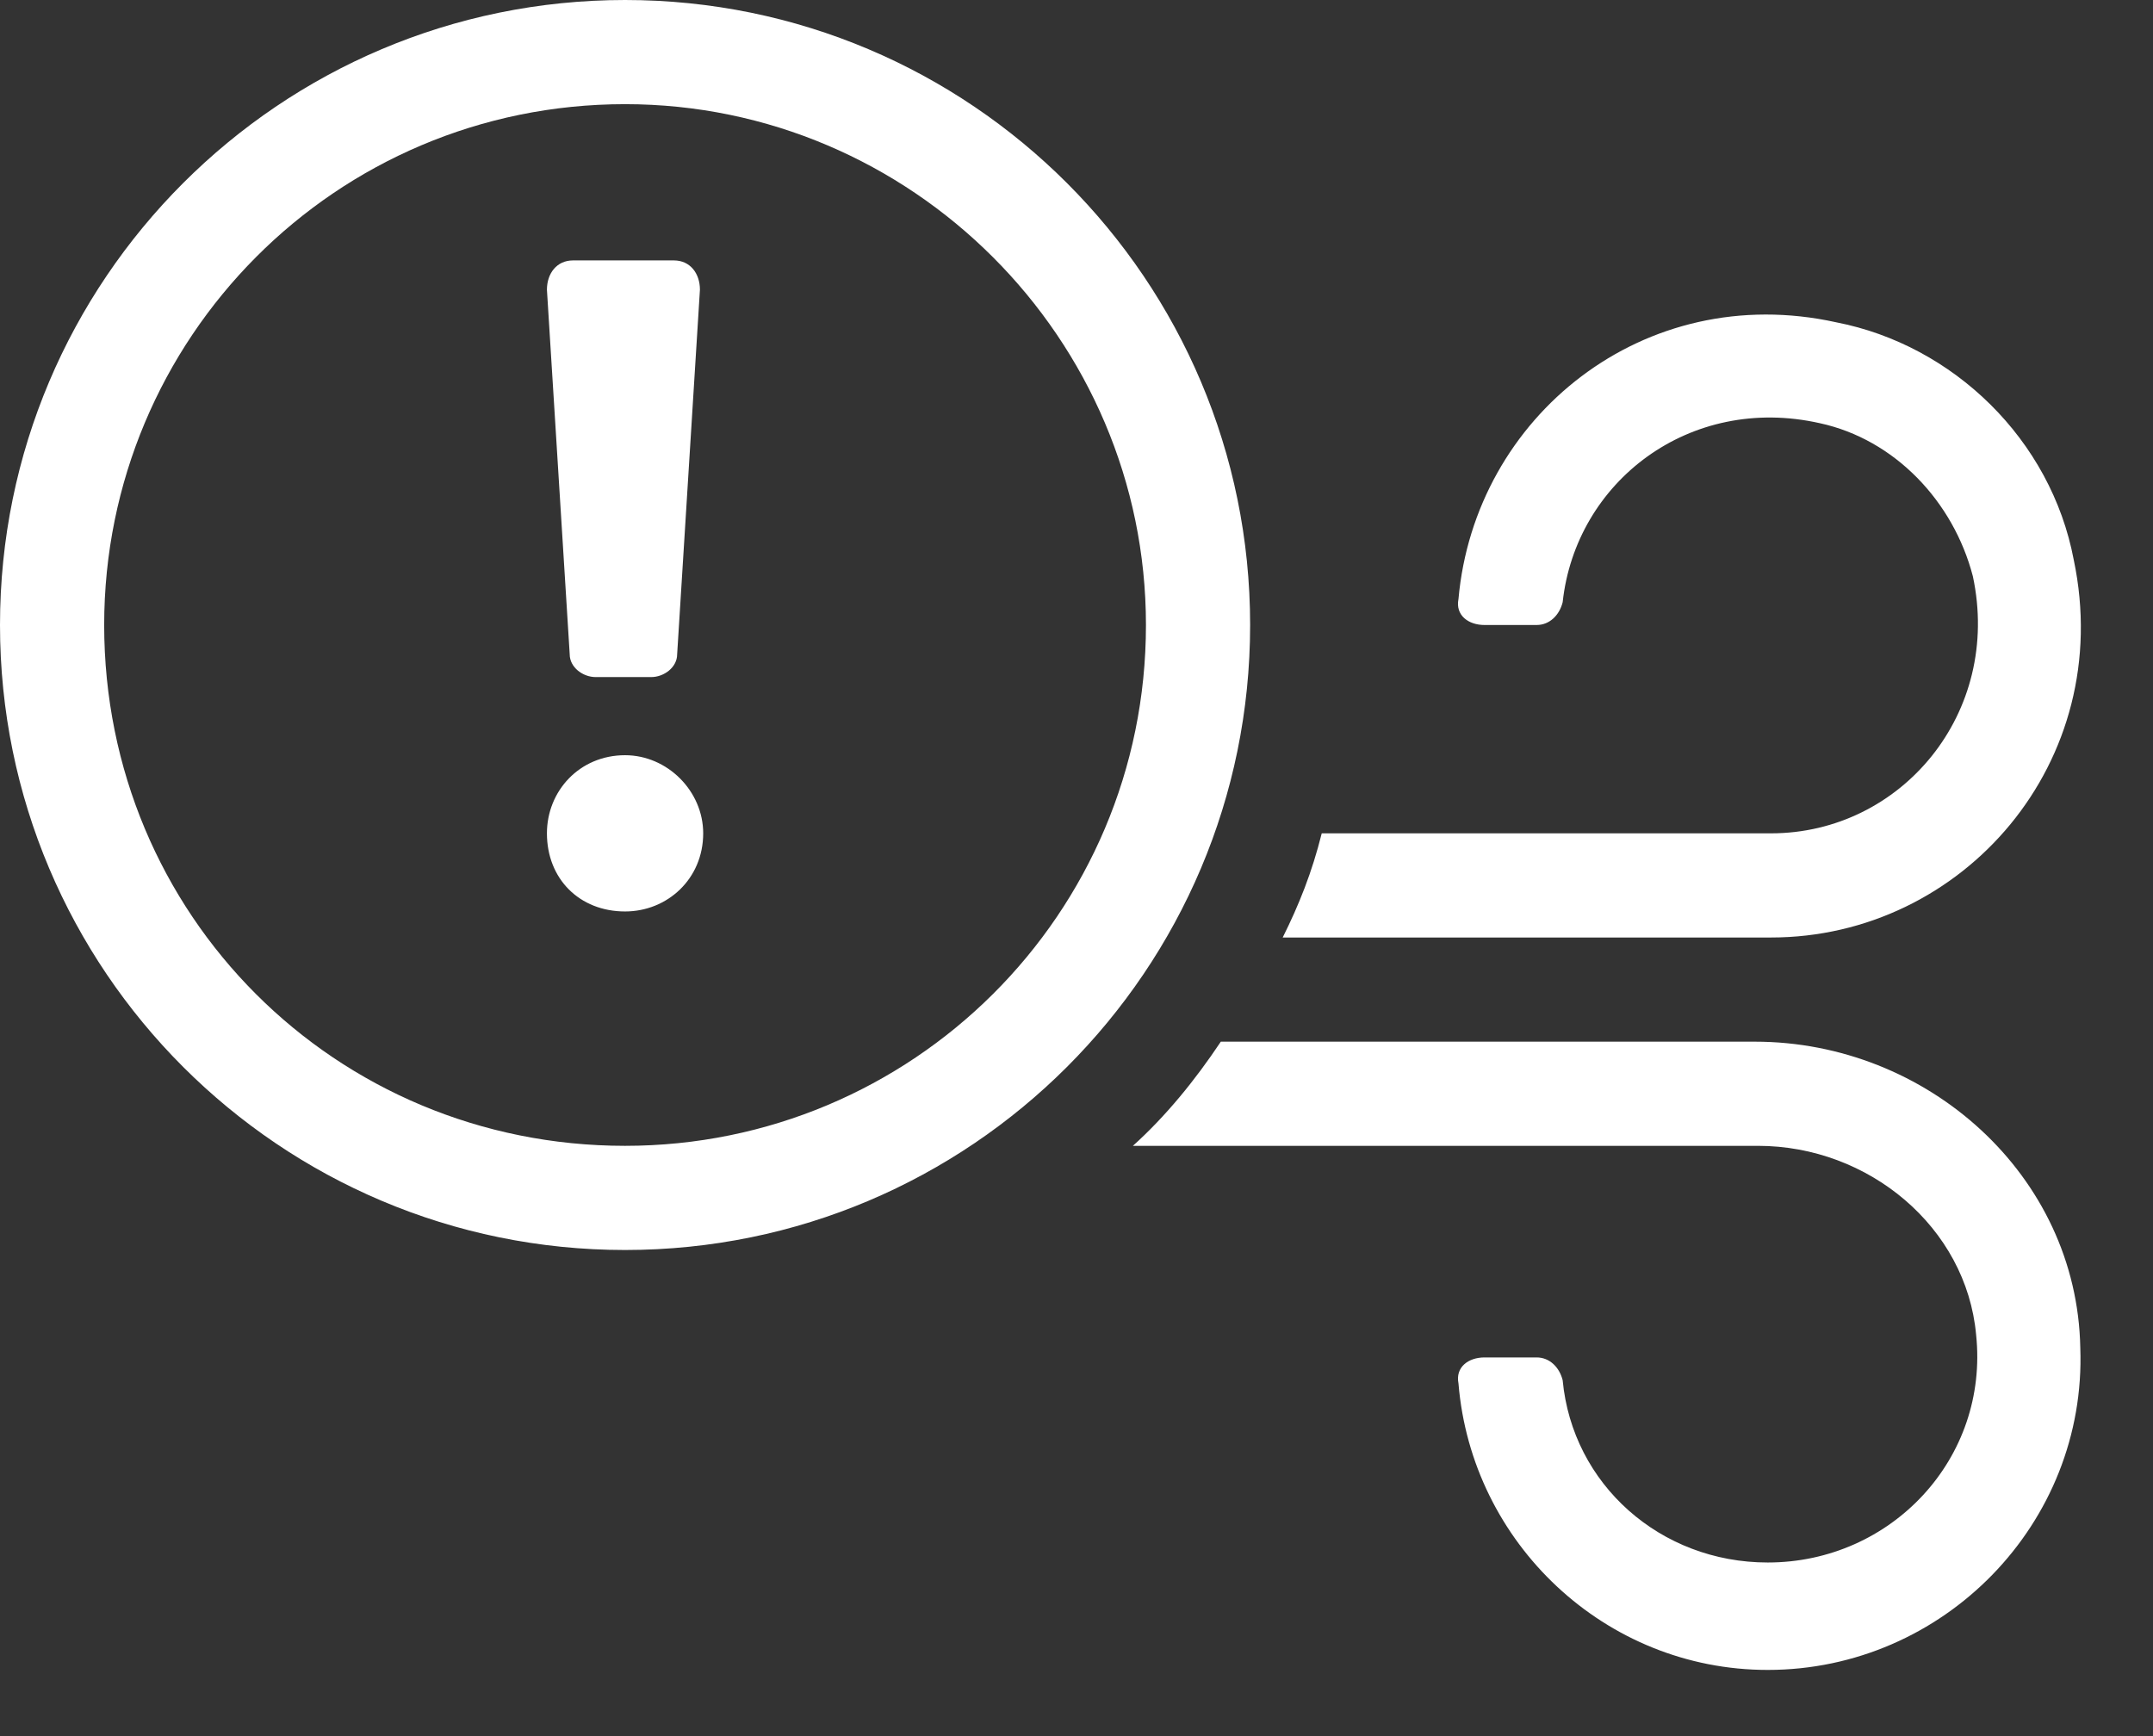 <svg width="31" height="25" viewBox="0 0 31 25" fill="white" xmlns="http://www.w3.org/2000/svg">
<rect x="0" y="0" width="31" height="25" fill="#333333" stroke="none"/>
<path d="M9 0C4.031 0 0 4.031 0 9C0 13.969 4.031 18 9 18C13.969 18 18 13.969 18 9C18 4.031 13.969 0 9 0ZM9 16.5C4.828 16.5 1.5 13.172 1.5 9C1.5 4.875 4.828 1.5 9 1.5C13.125 1.5 16.5 4.875 16.5 9C16.5 13.172 13.125 16.5 9 16.5ZM8.578 9.75H9.375C9.562 9.75 9.75 9.609 9.75 9.422L10.078 4.172C10.078 3.938 9.938 3.75 9.703 3.75H8.25C8.016 3.75 7.875 3.938 7.875 4.172L8.203 9.422C8.203 9.609 8.391 9.75 8.578 9.75ZM9 10.875C8.344 10.875 7.875 11.391 7.875 12C7.875 12.656 8.344 13.125 9 13.125C9.609 13.125 10.125 12.656 10.125 12C10.125 11.391 9.609 10.875 9 10.875ZM25.266 15H17.578C17.203 15.562 16.781 16.078 16.312 16.5H25.312C26.906 16.5 28.312 17.672 28.453 19.219C28.641 21 27.234 22.5 25.453 22.5C23.906 22.5 22.641 21.375 22.5 19.875C22.453 19.688 22.312 19.547 22.125 19.547H21.375C21.141 19.547 20.953 19.688 21 19.922C21.188 22.219 23.109 24.047 25.453 24.047C27.984 24.047 30.047 21.938 29.953 19.406C29.906 16.922 27.75 15 25.266 15ZM29.859 8.062C29.531 6.328 28.125 4.969 26.438 4.641C23.672 4.031 21.234 6 21 8.625C20.953 8.859 21.141 9 21.375 9H22.125C22.312 9 22.453 8.859 22.5 8.672C22.688 6.938 24.328 5.672 26.203 6.094C27.281 6.328 28.125 7.219 28.406 8.297C28.828 10.266 27.375 12 25.5 12H19.031C18.891 12.562 18.703 13.031 18.469 13.5H25.5C28.266 13.5 30.469 10.969 29.859 8.062Z"/>
</svg>

